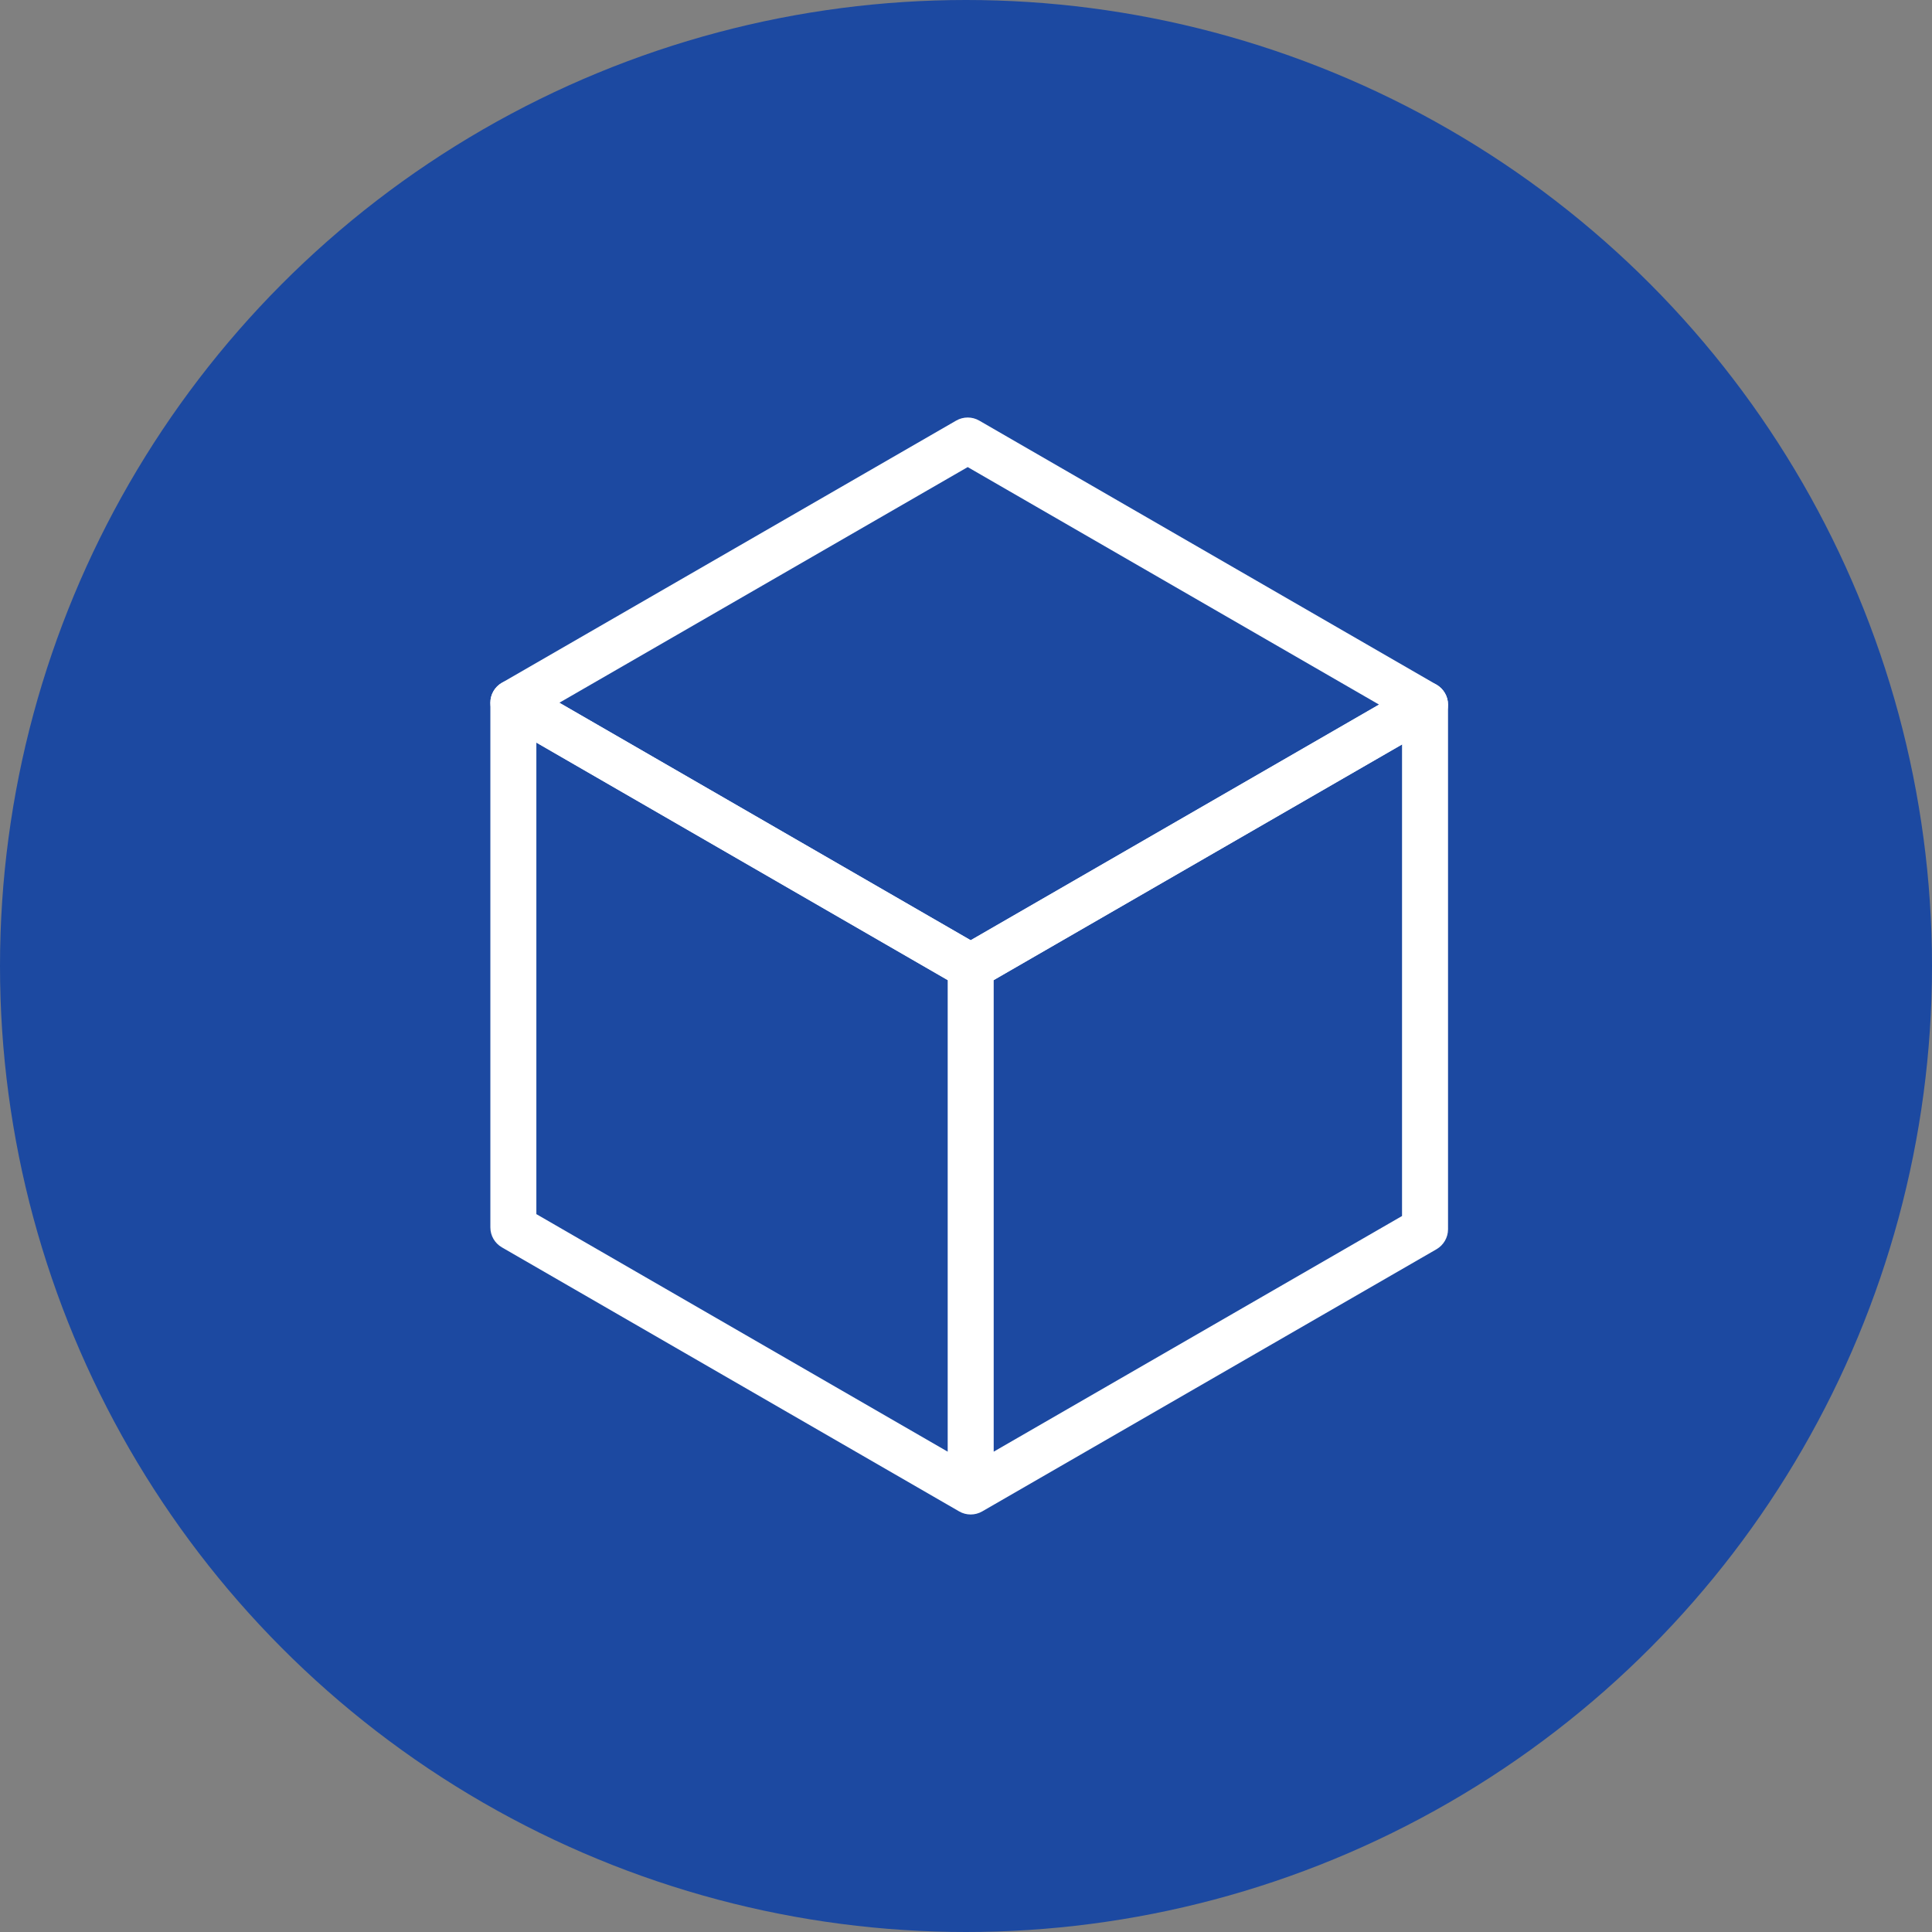<?xml version="1.0" encoding="UTF-8"?> <svg xmlns="http://www.w3.org/2000/svg" width="42" height="42" viewBox="0 0 42 42" fill="none"><rect x="0" y="0" width="42" height="42" fill="#808080" stroke="none"/> <circle cx="21" cy="21" r="21" fill="#1C49A1"></circle> <path fill-rule="evenodd" clip-rule="evenodd" d="M20.787 9.143C20.942 9.054 21.133 9.054 21.287 9.143L31.229 14.884C31.383 14.974 31.479 15.139 31.479 15.318C31.479 15.496 31.383 15.661 31.229 15.751L21.352 21.451C21.197 21.54 21.006 21.54 20.852 21.451L10.91 15.71C10.755 15.62 10.66 15.455 10.66 15.276C10.66 15.098 10.755 14.933 10.91 14.843L20.787 9.143ZM12.16 15.277L21.102 20.44L29.979 15.317L21.037 10.154L12.16 15.277Z" fill="white"></path> <path fill-rule="evenodd" clip-rule="evenodd" d="M10.91 14.844C11.065 14.754 11.255 14.754 11.41 14.844L21.102 20.44L30.729 14.885C30.883 14.795 31.074 14.795 31.229 14.885C31.383 14.974 31.479 15.139 31.479 15.318V26.724C31.479 26.902 31.383 27.067 31.229 27.157L21.352 32.857C21.352 32.857 21.352 32.857 21.352 32.857C21.197 32.946 21.006 32.946 20.852 32.857L10.91 27.116C10.755 27.026 10.66 26.861 10.66 26.683V15.277C10.66 15.098 10.755 14.933 10.91 14.844ZM21.602 31.558L30.479 26.435V16.183L21.602 21.306V31.558ZM20.602 21.306V31.558L11.66 26.394V16.143L20.602 21.306Z" fill="white"></path> </svg> 